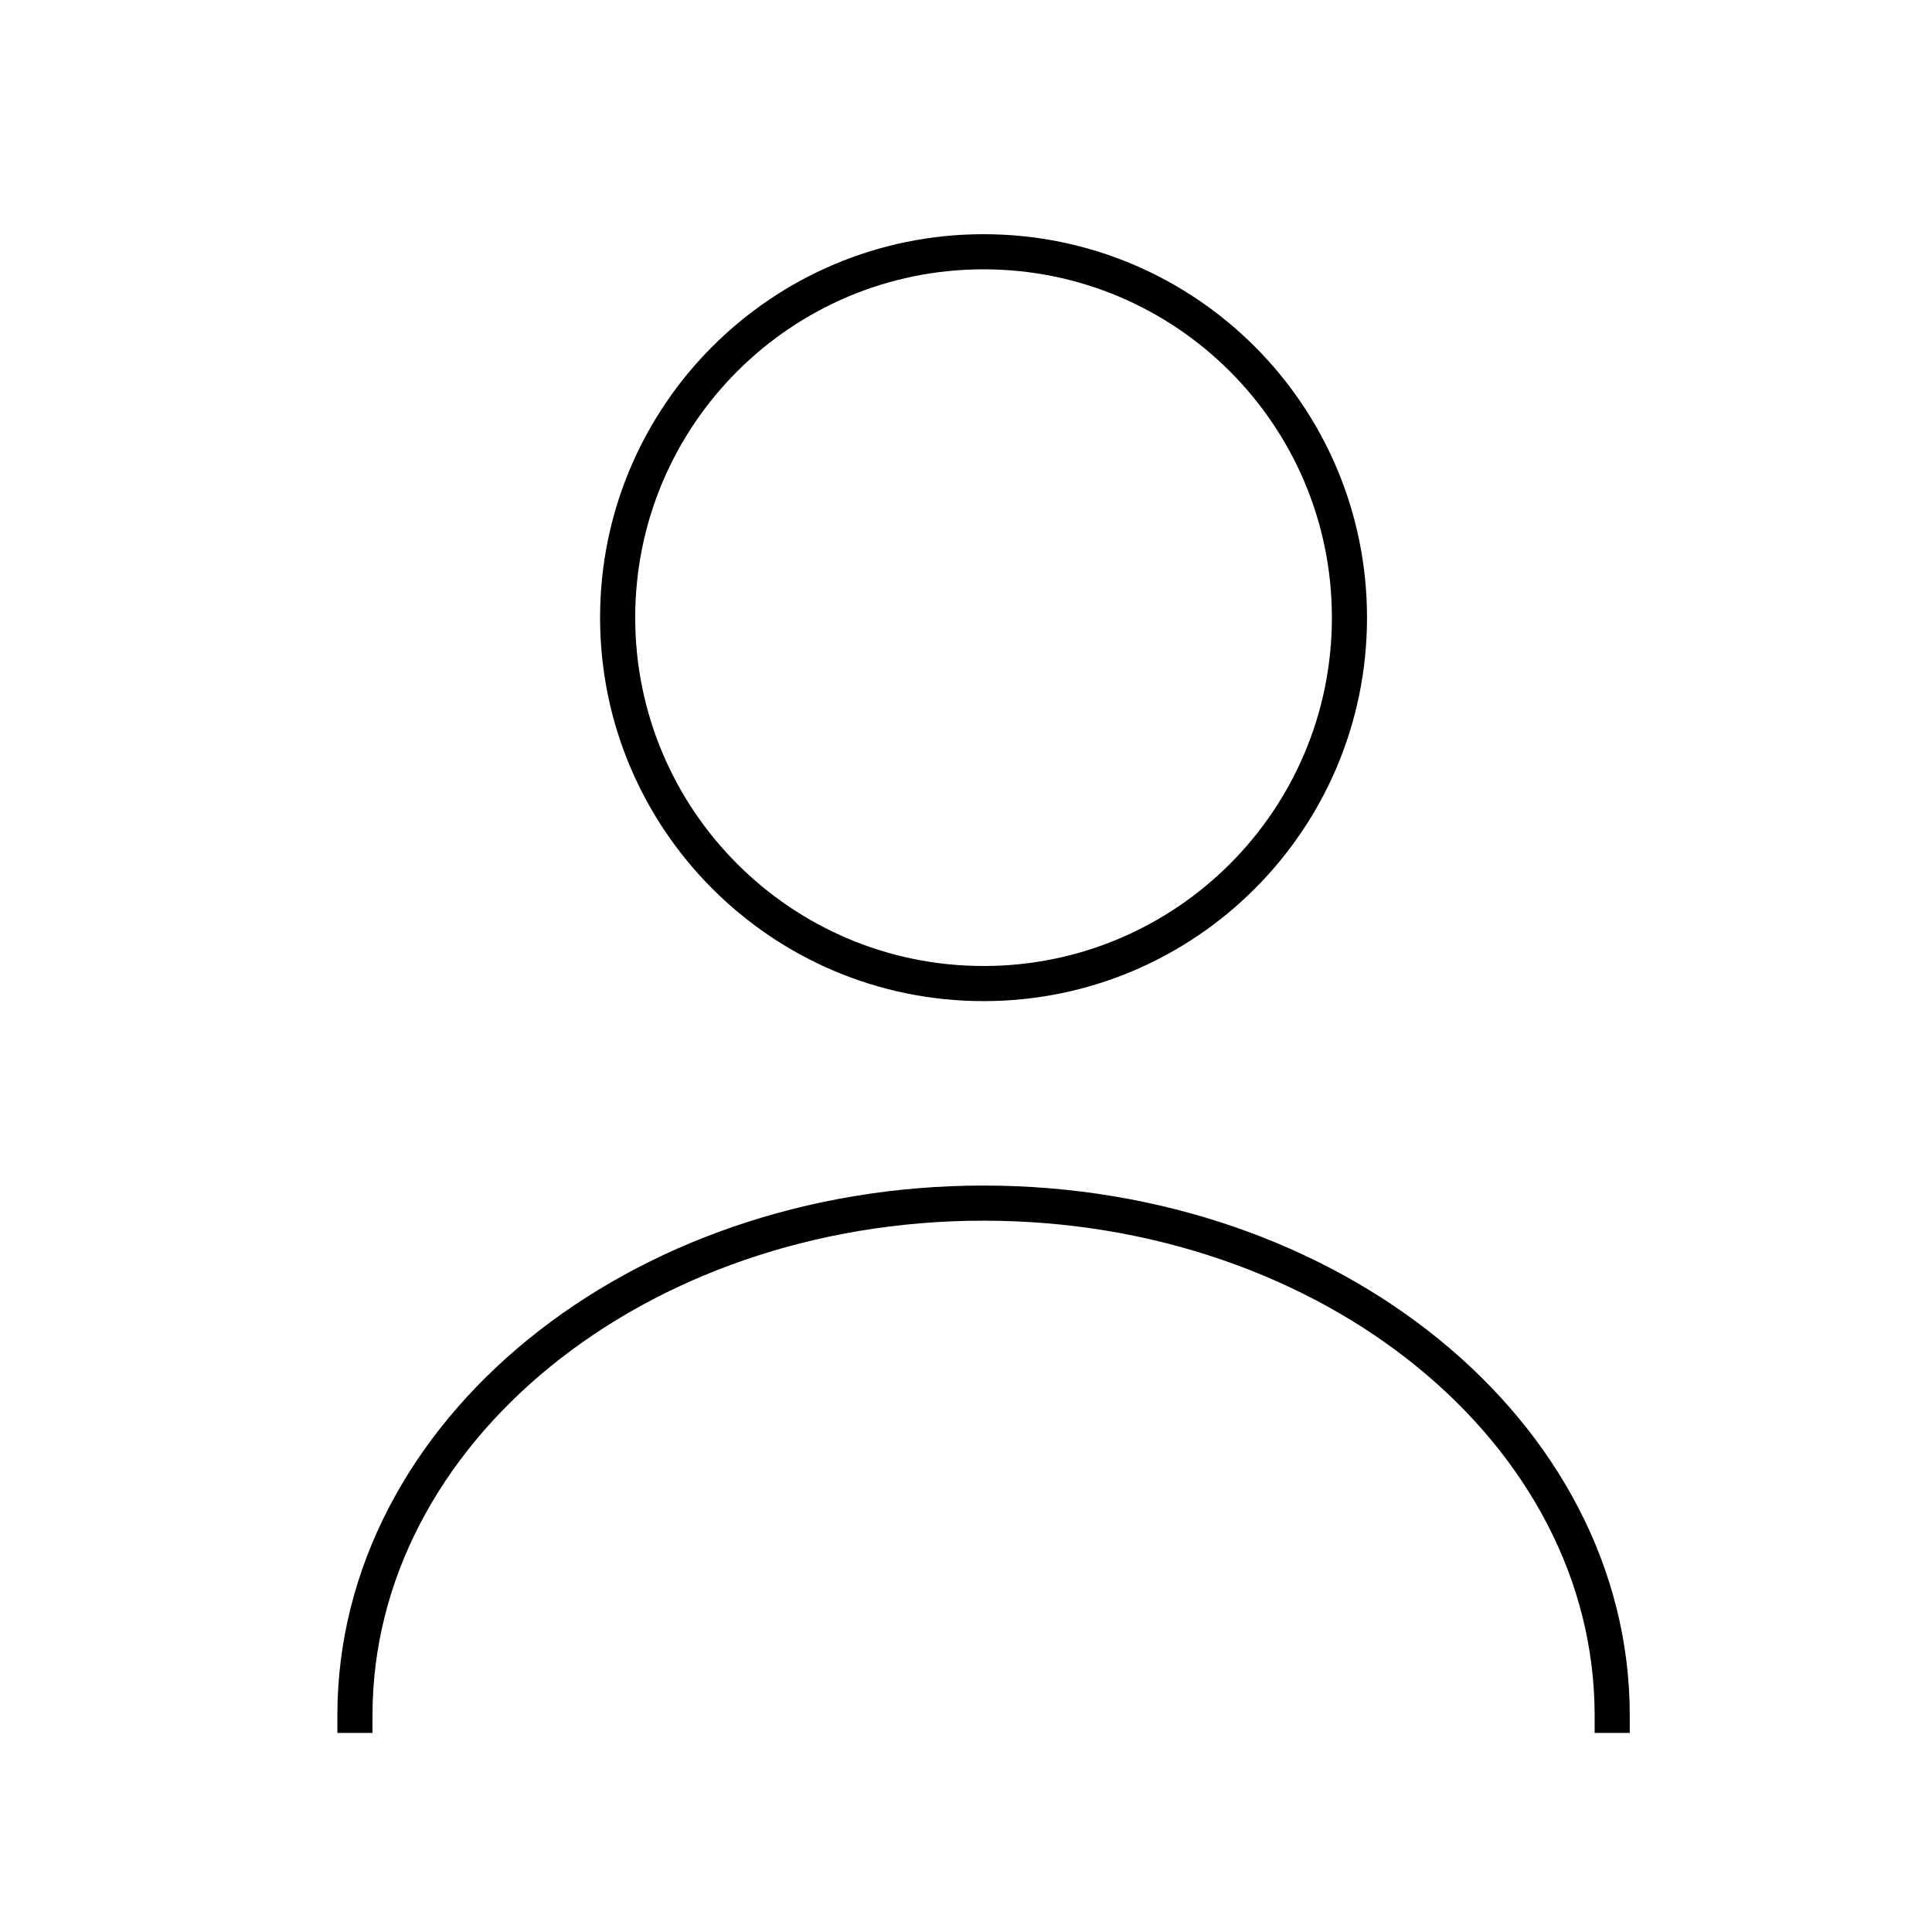<svg xmlns="http://www.w3.org/2000/svg" width="55" height="55" fill="none"><path stroke="#000" stroke-linecap="round" stroke-linejoin="round" d="M28 28c5.753 0 10.416-4.664 10.416-10.417S33.753 7.167 28 7.167 17.583 11.83 17.583 17.582 22.247 28 28 28z"/><path stroke="#000" stroke-linecap="square" stroke-linejoin="round" d="M45.896 48.833c0-8.062-8.02-14.583-17.896-14.583-9.875 0-17.896 6.52-17.896 14.583"/></svg>